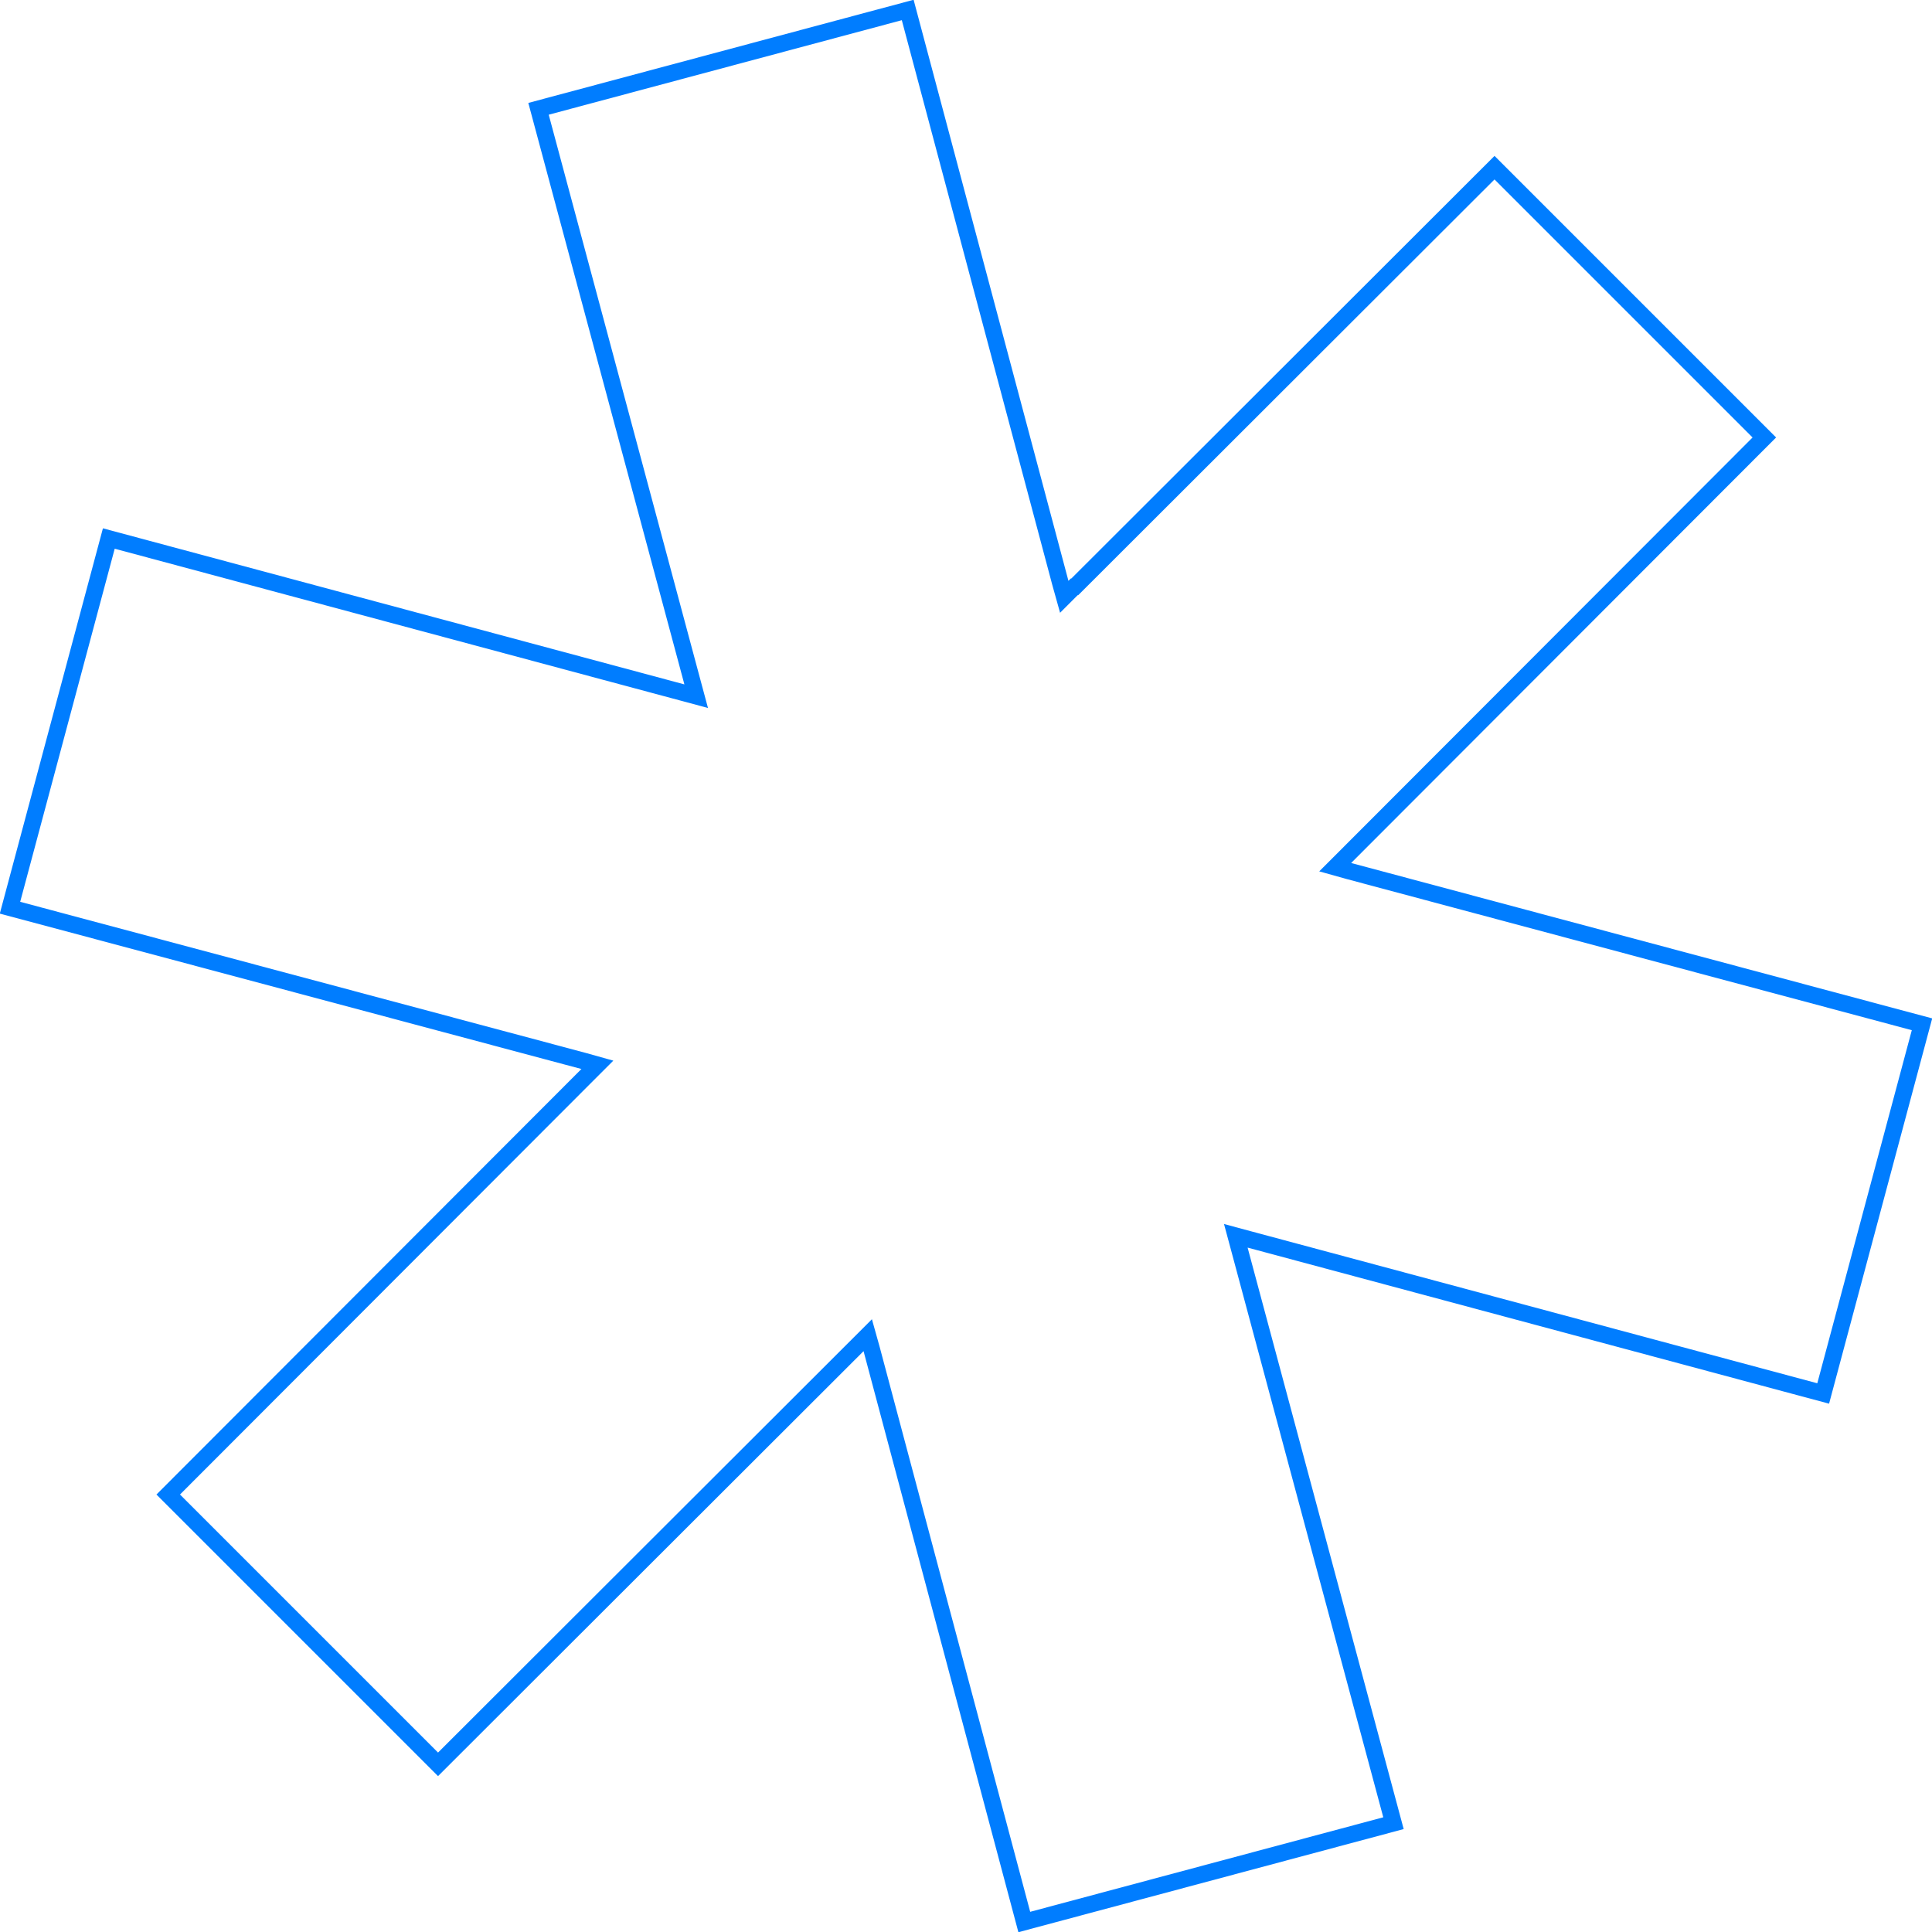 <svg width="348" height="348" fill="none" xmlns="http://www.w3.org/2000/svg"><path d="m193.6 105.7 75.6-75.5 48.6 48.6-75.5 75.6-1.8 1.8 2.5.7 103.2 27.6-17.8 66.5-103.2-27.7-2.6-.7.7 2.6L251 328.4l-66.5 17.8L157 243l-.7-2.5-1.8 1.8-75.6 75.5-48.6-48.6 75.5-75.6 1.8-1.8-2.5-.7L1.8 163.5 19.6 97l103.2 27.7 2.6.7-.7-2.6L97 19.6l66.5-17.8L191 105l.7 2.5 1.8-1.8Z" stroke="#007DFF" stroke-width="3"/></svg>